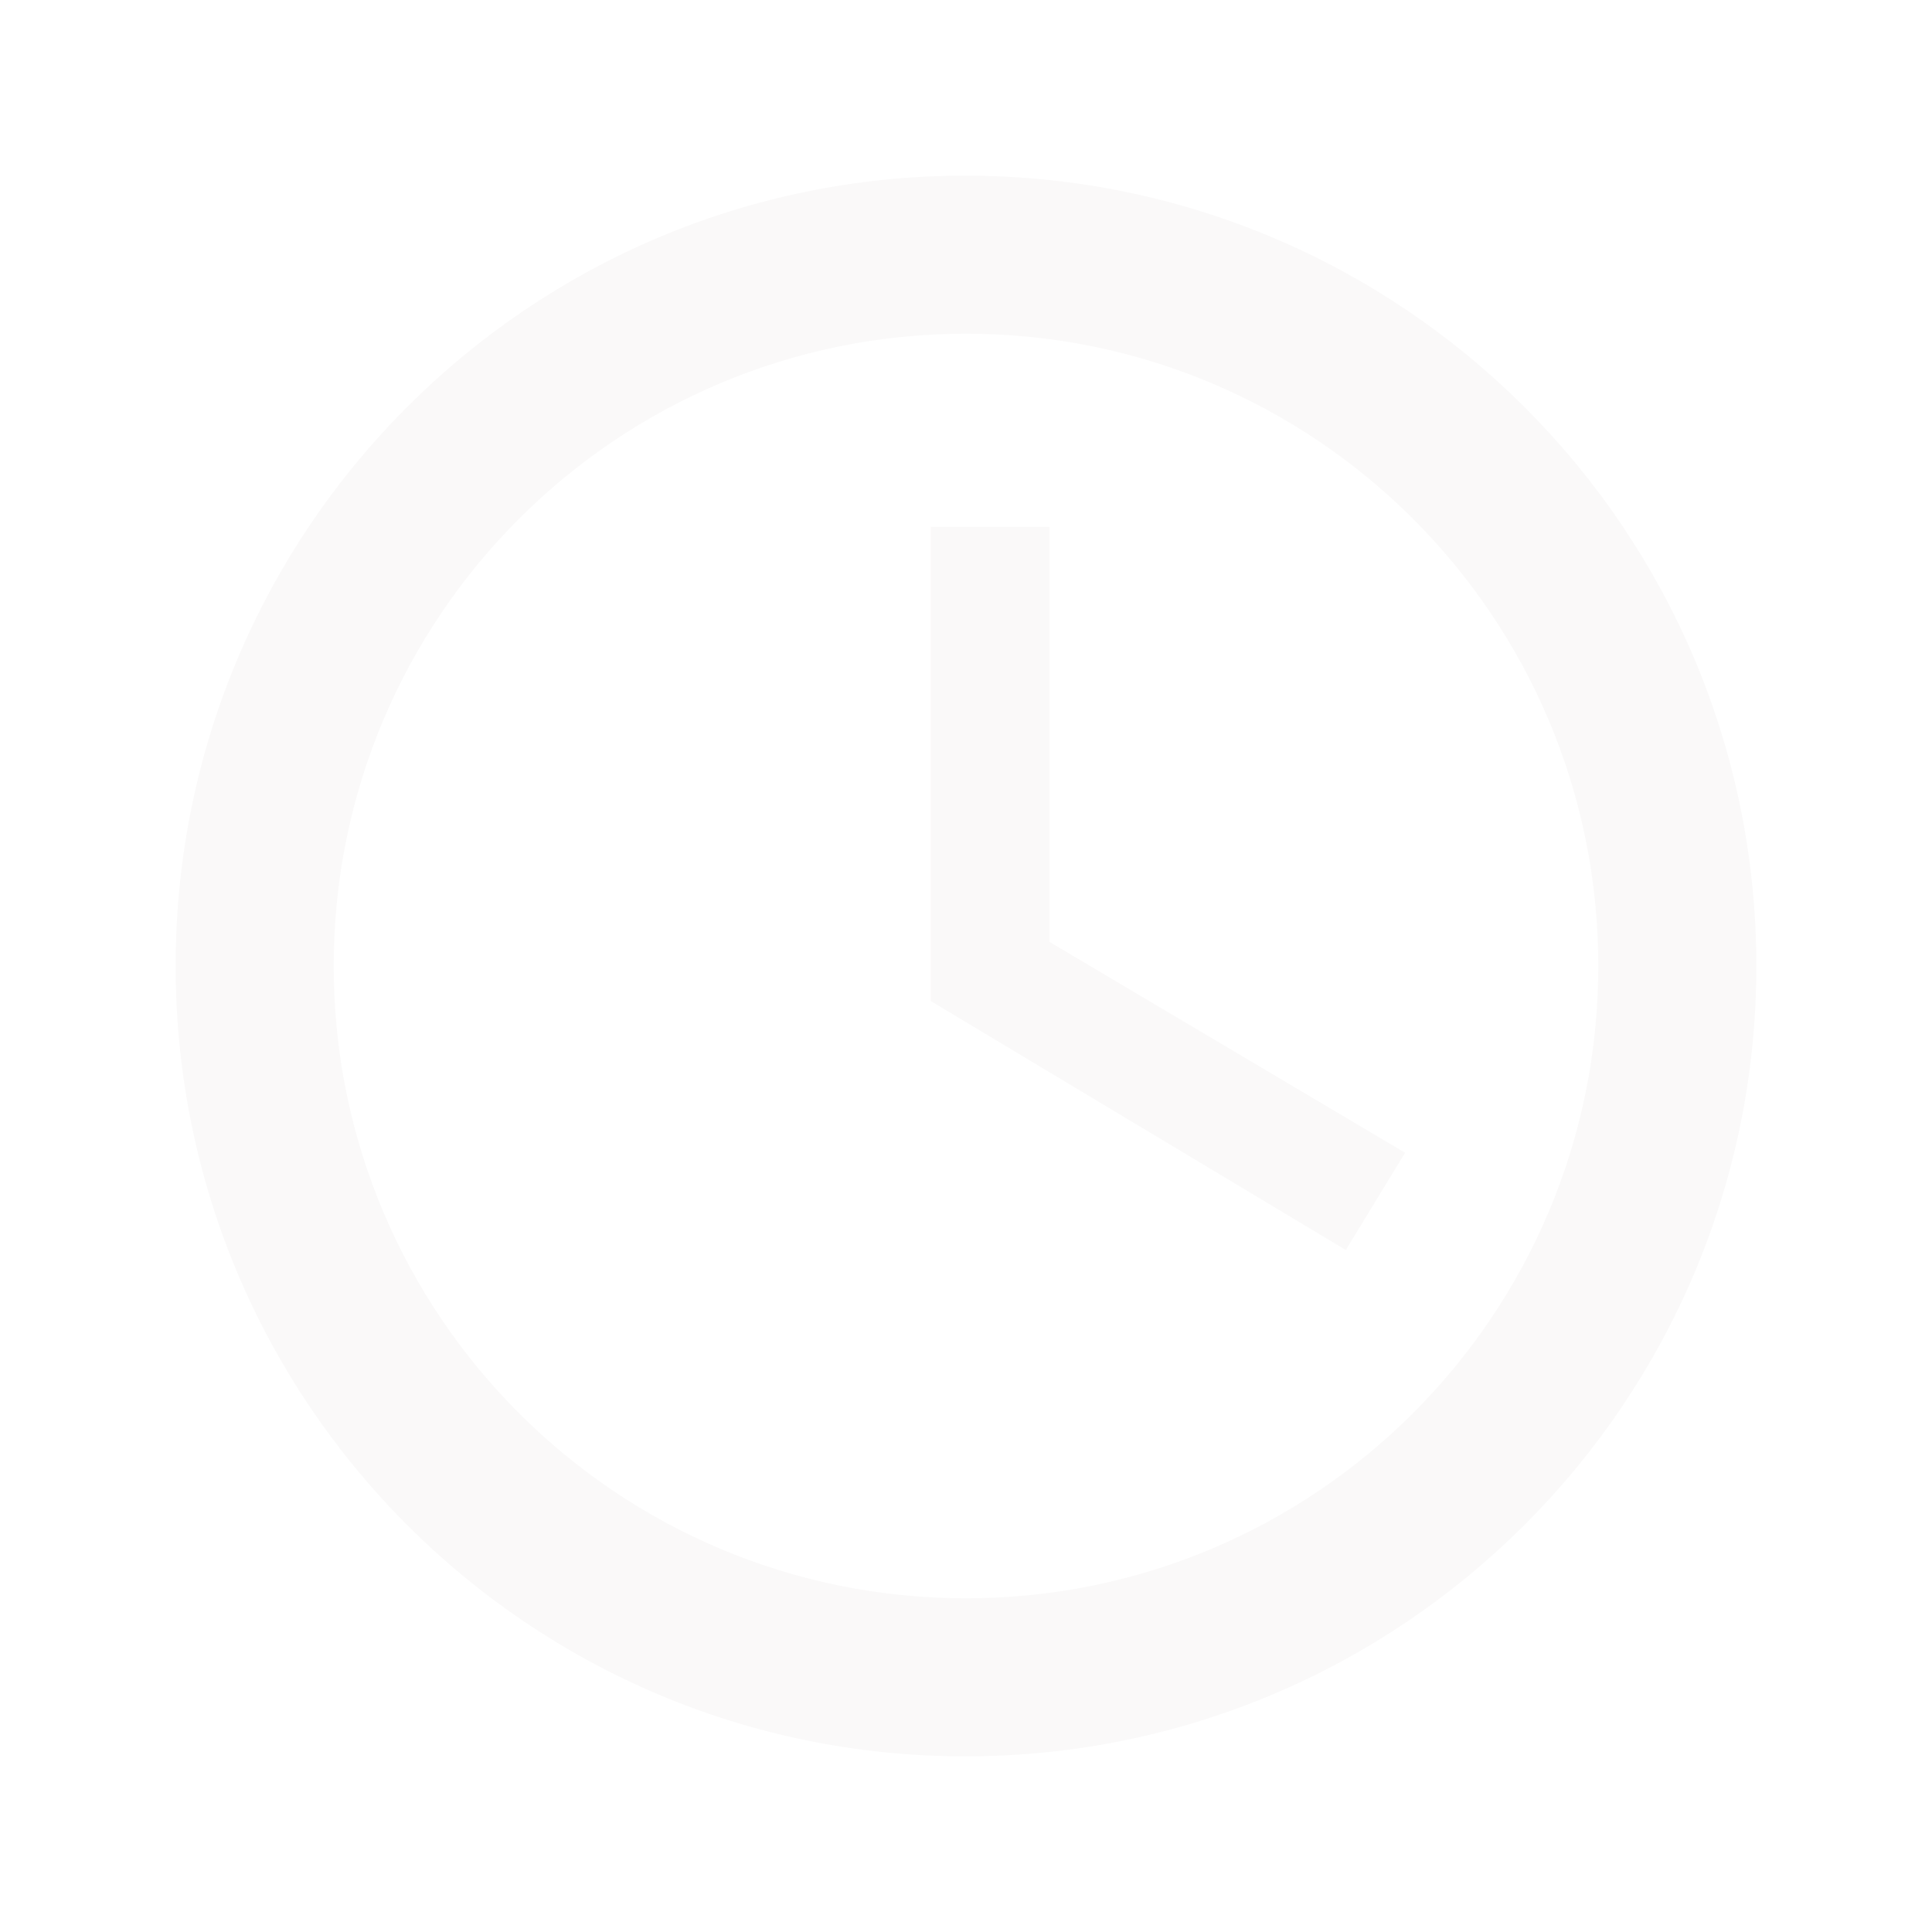 <svg width="44" height="44" viewBox="0 0 44 44" fill="none" xmlns="http://www.w3.org/2000/svg">
<g filter="url(#filter0_d)">
<path d="M21.983 0C12.048 0 4 8.065 4 18C4 27.935 12.048 36 21.983 36C31.935 36 40 27.935 40 18C40 8.065 31.935 0 21.983 0ZM22 32.4C14.047 32.4 7.6 25.953 7.6 18C7.6 10.047 14.047 3.6 22 3.6C29.953 3.6 36.4 10.047 36.4 18C36.4 25.953 29.953 32.4 22 32.4Z" fill="#FAF9F9"/>
</g>
<g filter="url(#filter1_d)">
<path d="M23.9 8H21.2V18.8L30.65 24.468L32 22.253L23.9 17.45V8Z" fill="#FAF9F9"/>
</g>
<defs>
<filter id="filter0_d" x="0" y="0" width="44" height="44" filterUnits="userSpaceOnUse" color-interpolation-filters="sRGB">
<feFlood flood-opacity="0" result="BackgroundImageFix"/>
<feColorMatrix in="SourceAlpha" type="matrix" values="0 0 0 0 0 0 0 0 0 0 0 0 0 0 0 0 0 0 127 0"/>
<feOffset dy="4"/>
<feGaussianBlur stdDeviation="2"/>
<feColorMatrix type="matrix" values="0 0 0 0 0 0 0 0 0 0 0 0 0 0 0 0 0 0 0.25 0"/>
<feBlend mode="normal" in2="BackgroundImageFix" result="effect1_dropShadow"/>
<feBlend mode="normal" in="SourceGraphic" in2="effect1_dropShadow" result="shape"/>
</filter>
<filter id="filter1_d" x="17.2" y="8" width="18.8" height="24.468" filterUnits="userSpaceOnUse" color-interpolation-filters="sRGB">
<feFlood flood-opacity="0" result="BackgroundImageFix"/>
<feColorMatrix in="SourceAlpha" type="matrix" values="0 0 0 0 0 0 0 0 0 0 0 0 0 0 0 0 0 0 127 0"/>
<feOffset dy="4"/>
<feGaussianBlur stdDeviation="2"/>
<feColorMatrix type="matrix" values="0 0 0 0 0 0 0 0 0 0 0 0 0 0 0 0 0 0 0.25 0"/>
<feBlend mode="normal" in2="BackgroundImageFix" result="effect1_dropShadow"/>
<feBlend mode="normal" in="SourceGraphic" in2="effect1_dropShadow" result="shape"/>
</filter>
</defs>
</svg>
